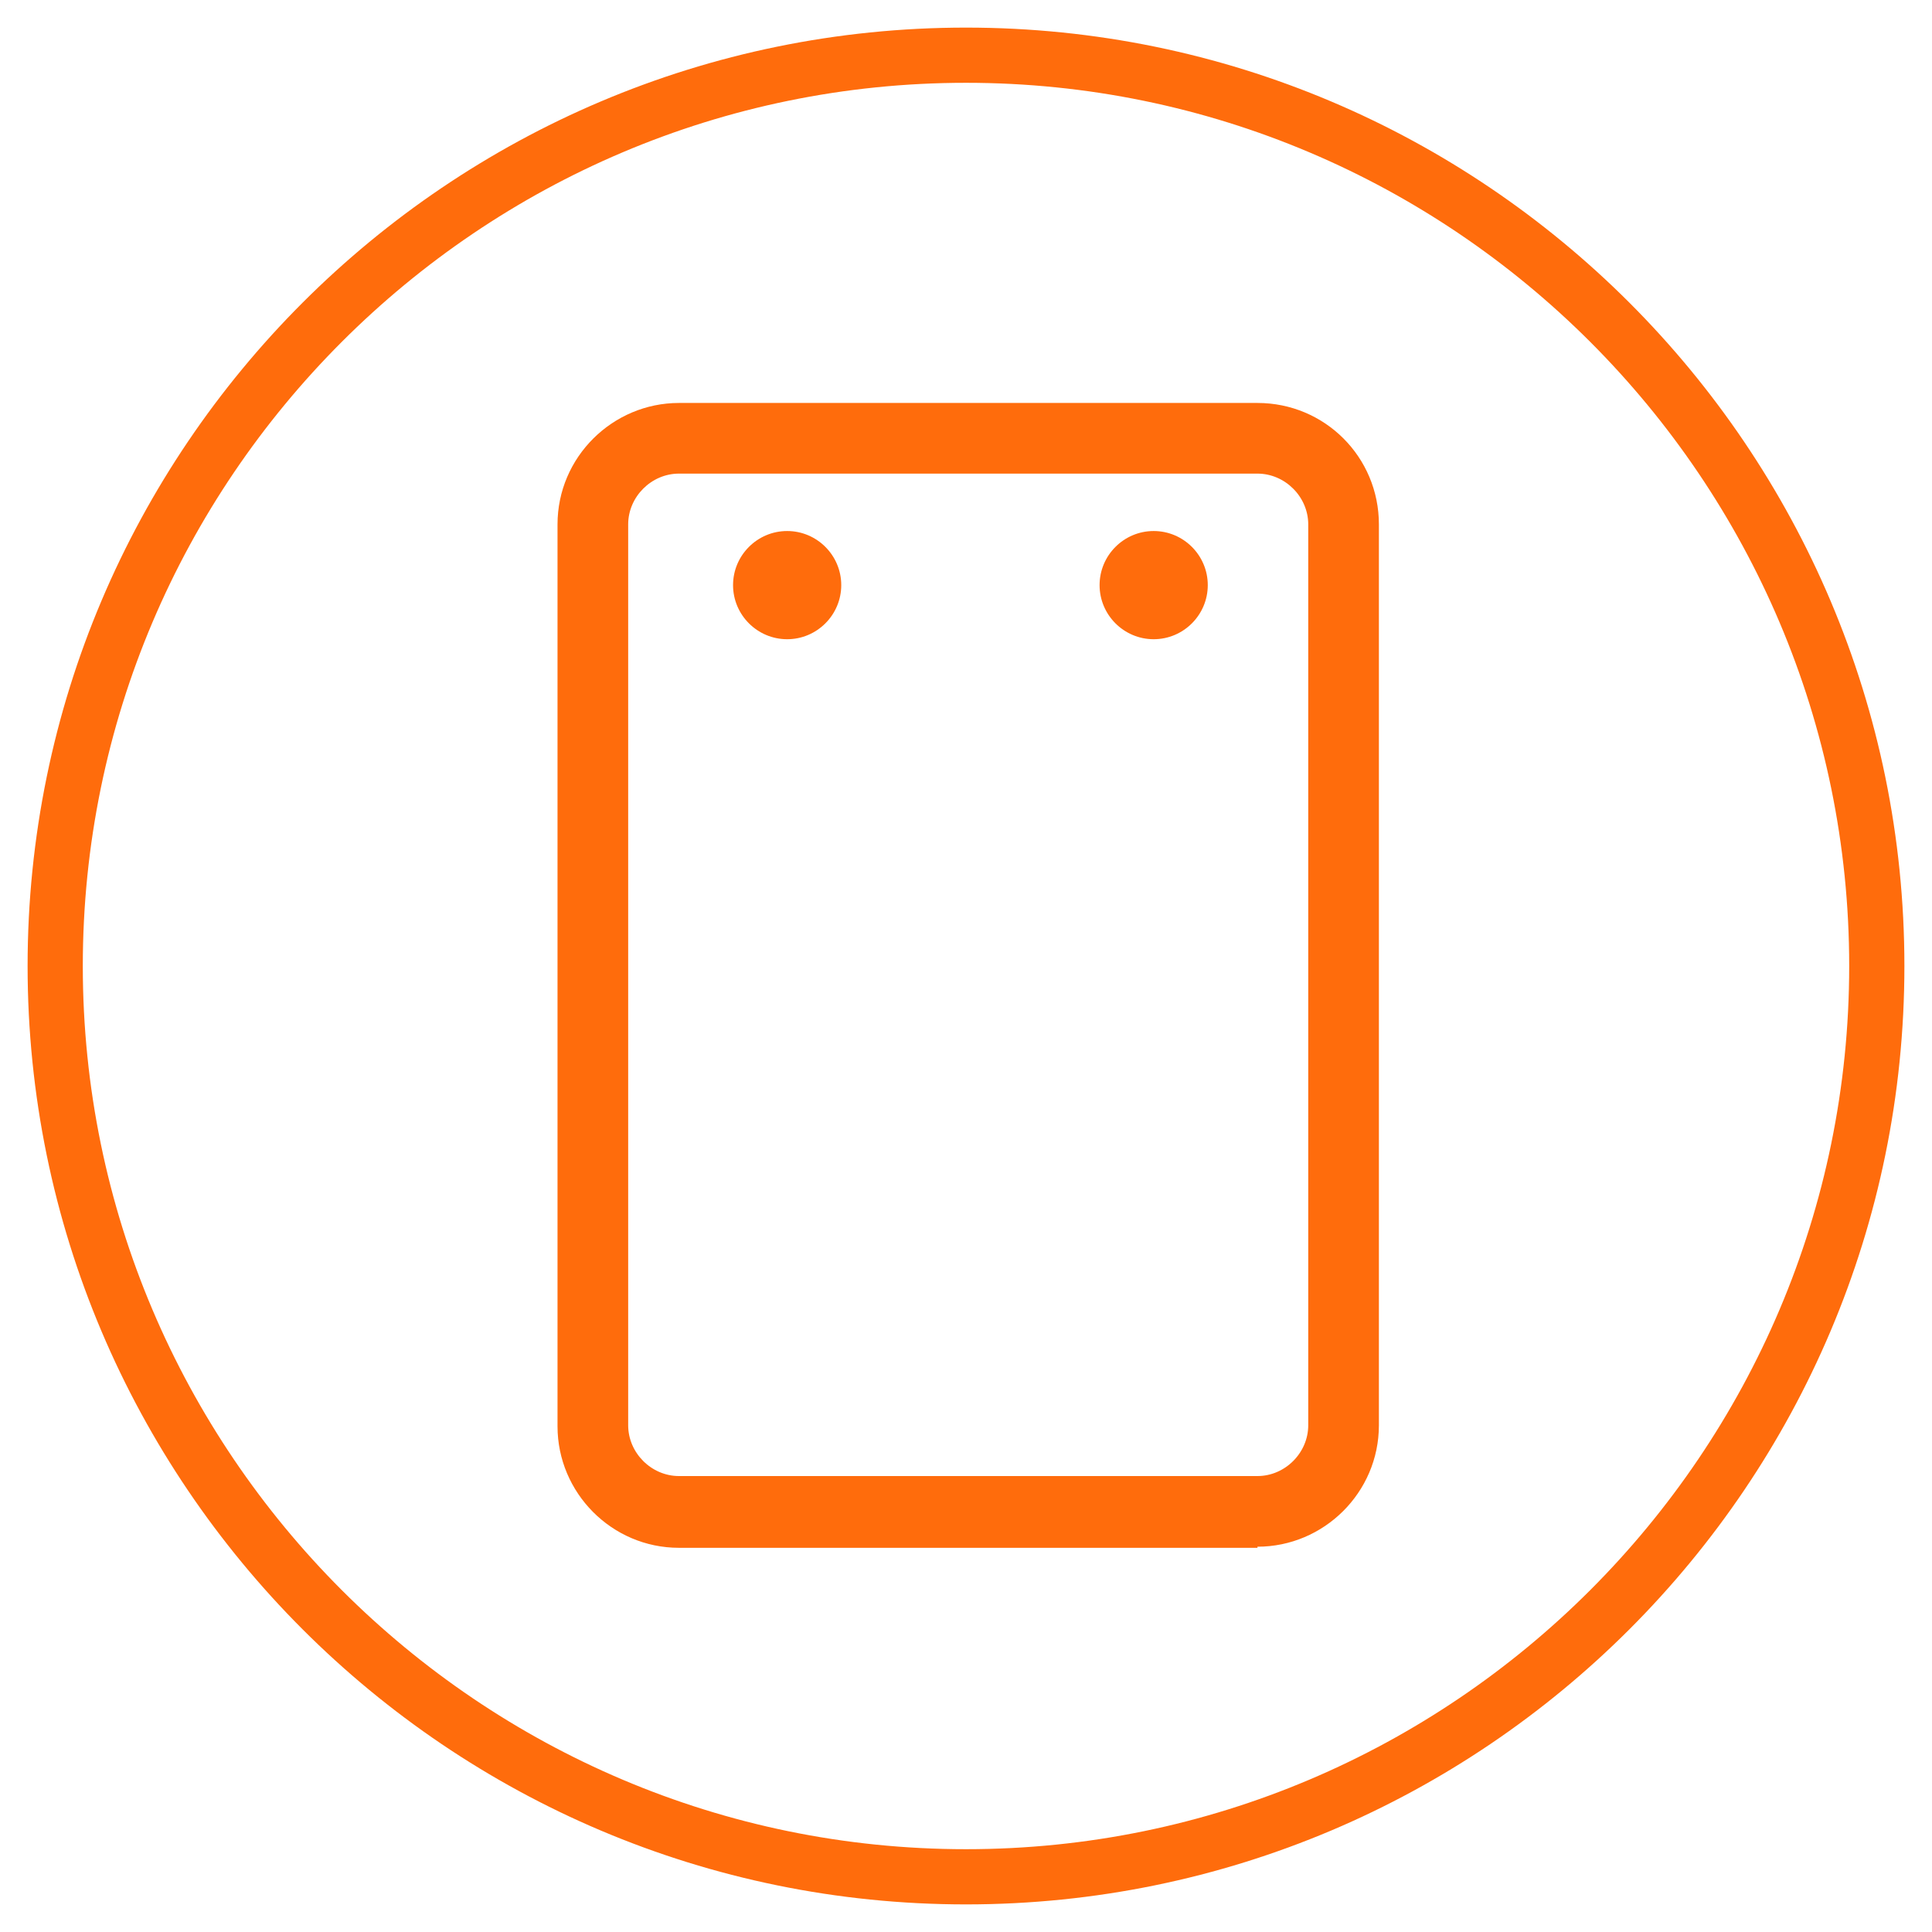 <svg viewBox="0 0 175 175" version="1.1" xmlns="http://www.w3.org/2000/svg">
  <defs>
    <style>
      .cls-1 {
        fill: #fff;
      }

      .cls-2 {
        fill: #a6a8ab;
      }

      .cls-3 {
        fill: #ff6c0c;
      }
    </style>
  </defs>
  
  <g>
    <g id="Layer_2">
      <g id="Layer_1-2">
        <g>
          <rect height="175" width="175" class="cls-1"></rect>
          <g>
            <path d="M87.5,170c45.6,0,82.5-36.9,82.5-82.5S133.1,5,87.5,5,5,41.9,5,87.5s36.9,82.5,82.5,82.5" class="cls-1"></path>
            <path d="M87.5,172.5c-46.9,0-85-38.1-85-85S40.6,2.5,87.5,2.5s85,38.1,85,85-38.1,85-85,85ZM87.5,7.5C43.4,7.5,7.5,43.4,7.5,87.5s35.9,80,80,80,80-35.9,80-80S131.6,7.5,87.5,7.5Z" class="cls-3"></path>
            <path d="M113.9,140.2h-52.4c-6.1,0-11-5-11-11V47.5c0-6.1,5-11,11-11h52.4c6.1,0,11,4.9,11,11v81.6c0,6.1-5,11-11,11ZM61.5,42.9c-2.5,0-4.6,2.1-4.6,4.6v81.6c0,2.5,2.1,4.6,4.6,4.6h52.4c2.5,0,4.6-2.1,4.6-4.6V47.5c0-2.5-2.1-4.6-4.6-4.6h-52.4Z" class="cls-3"></path>
            <path d="M74.6,53c0-1.8-1.5-3.3-3.3-3.3s-3.3,1.5-3.3,3.3,1.5,3.3,3.3,3.3,3.3-1.5,3.3-3.3" class="cls-2"></path>
            <g>
              <path d="M74.6,53c0-1.8-1.5-3.3-3.3-3.3s-3.3,1.5-3.3,3.3,1.5,3.3,3.3,3.3,3.3-1.5,3.3-3.3Z" class="cls-3"></path>
              <path d="M71.3,57.9c-2.7,0-4.9-2.2-4.9-4.9s2.2-4.9,4.9-4.9,4.9,2.2,4.9,4.9-2.2,4.9-4.9,4.9ZM71.3,51.3c-.9,0-1.7.8-1.7,1.7s.8,1.7,1.7,1.7,1.7-.8,1.7-1.7-.8-1.7-1.7-1.7Z" class="cls-3"></path>
            </g>
            <g>
              <path d="M107.8,53c0-1.8-1.5-3.3-3.3-3.3s-3.3,1.5-3.3,3.3,1.5,3.3,3.3,3.3,3.3-1.5,3.3-3.3" class="cls-3"></path>
              <path d="M104.5,56.8c-2.1,0-3.8-1.7-3.8-3.8s1.7-3.8,3.8-3.8,3.8,1.7,3.8,3.8-1.7,3.8-3.8,3.8ZM104.5,50.2c-1.5,0-2.8,1.3-2.8,2.8s1.2,2.8,2.8,2.8,2.8-1.3,2.8-2.8-1.3-2.8-2.8-2.8Z" class="cls-3"></path>
            </g>
            <path d="M104.5,57.9c-2.7,0-4.9-2.2-4.9-4.9s2.2-4.9,4.9-4.9,4.9,2.2,4.9,4.9-2.2,4.9-4.9,4.9ZM104.5,51.3c-.9,0-1.7.8-1.7,1.7s.8,1.7,1.7,1.7,1.7-.8,1.7-1.7-.8-1.7-1.7-1.7Z" class="cls-3"></path>
          </g>
        </g>
      </g>
    </g>
  </g>
</svg>